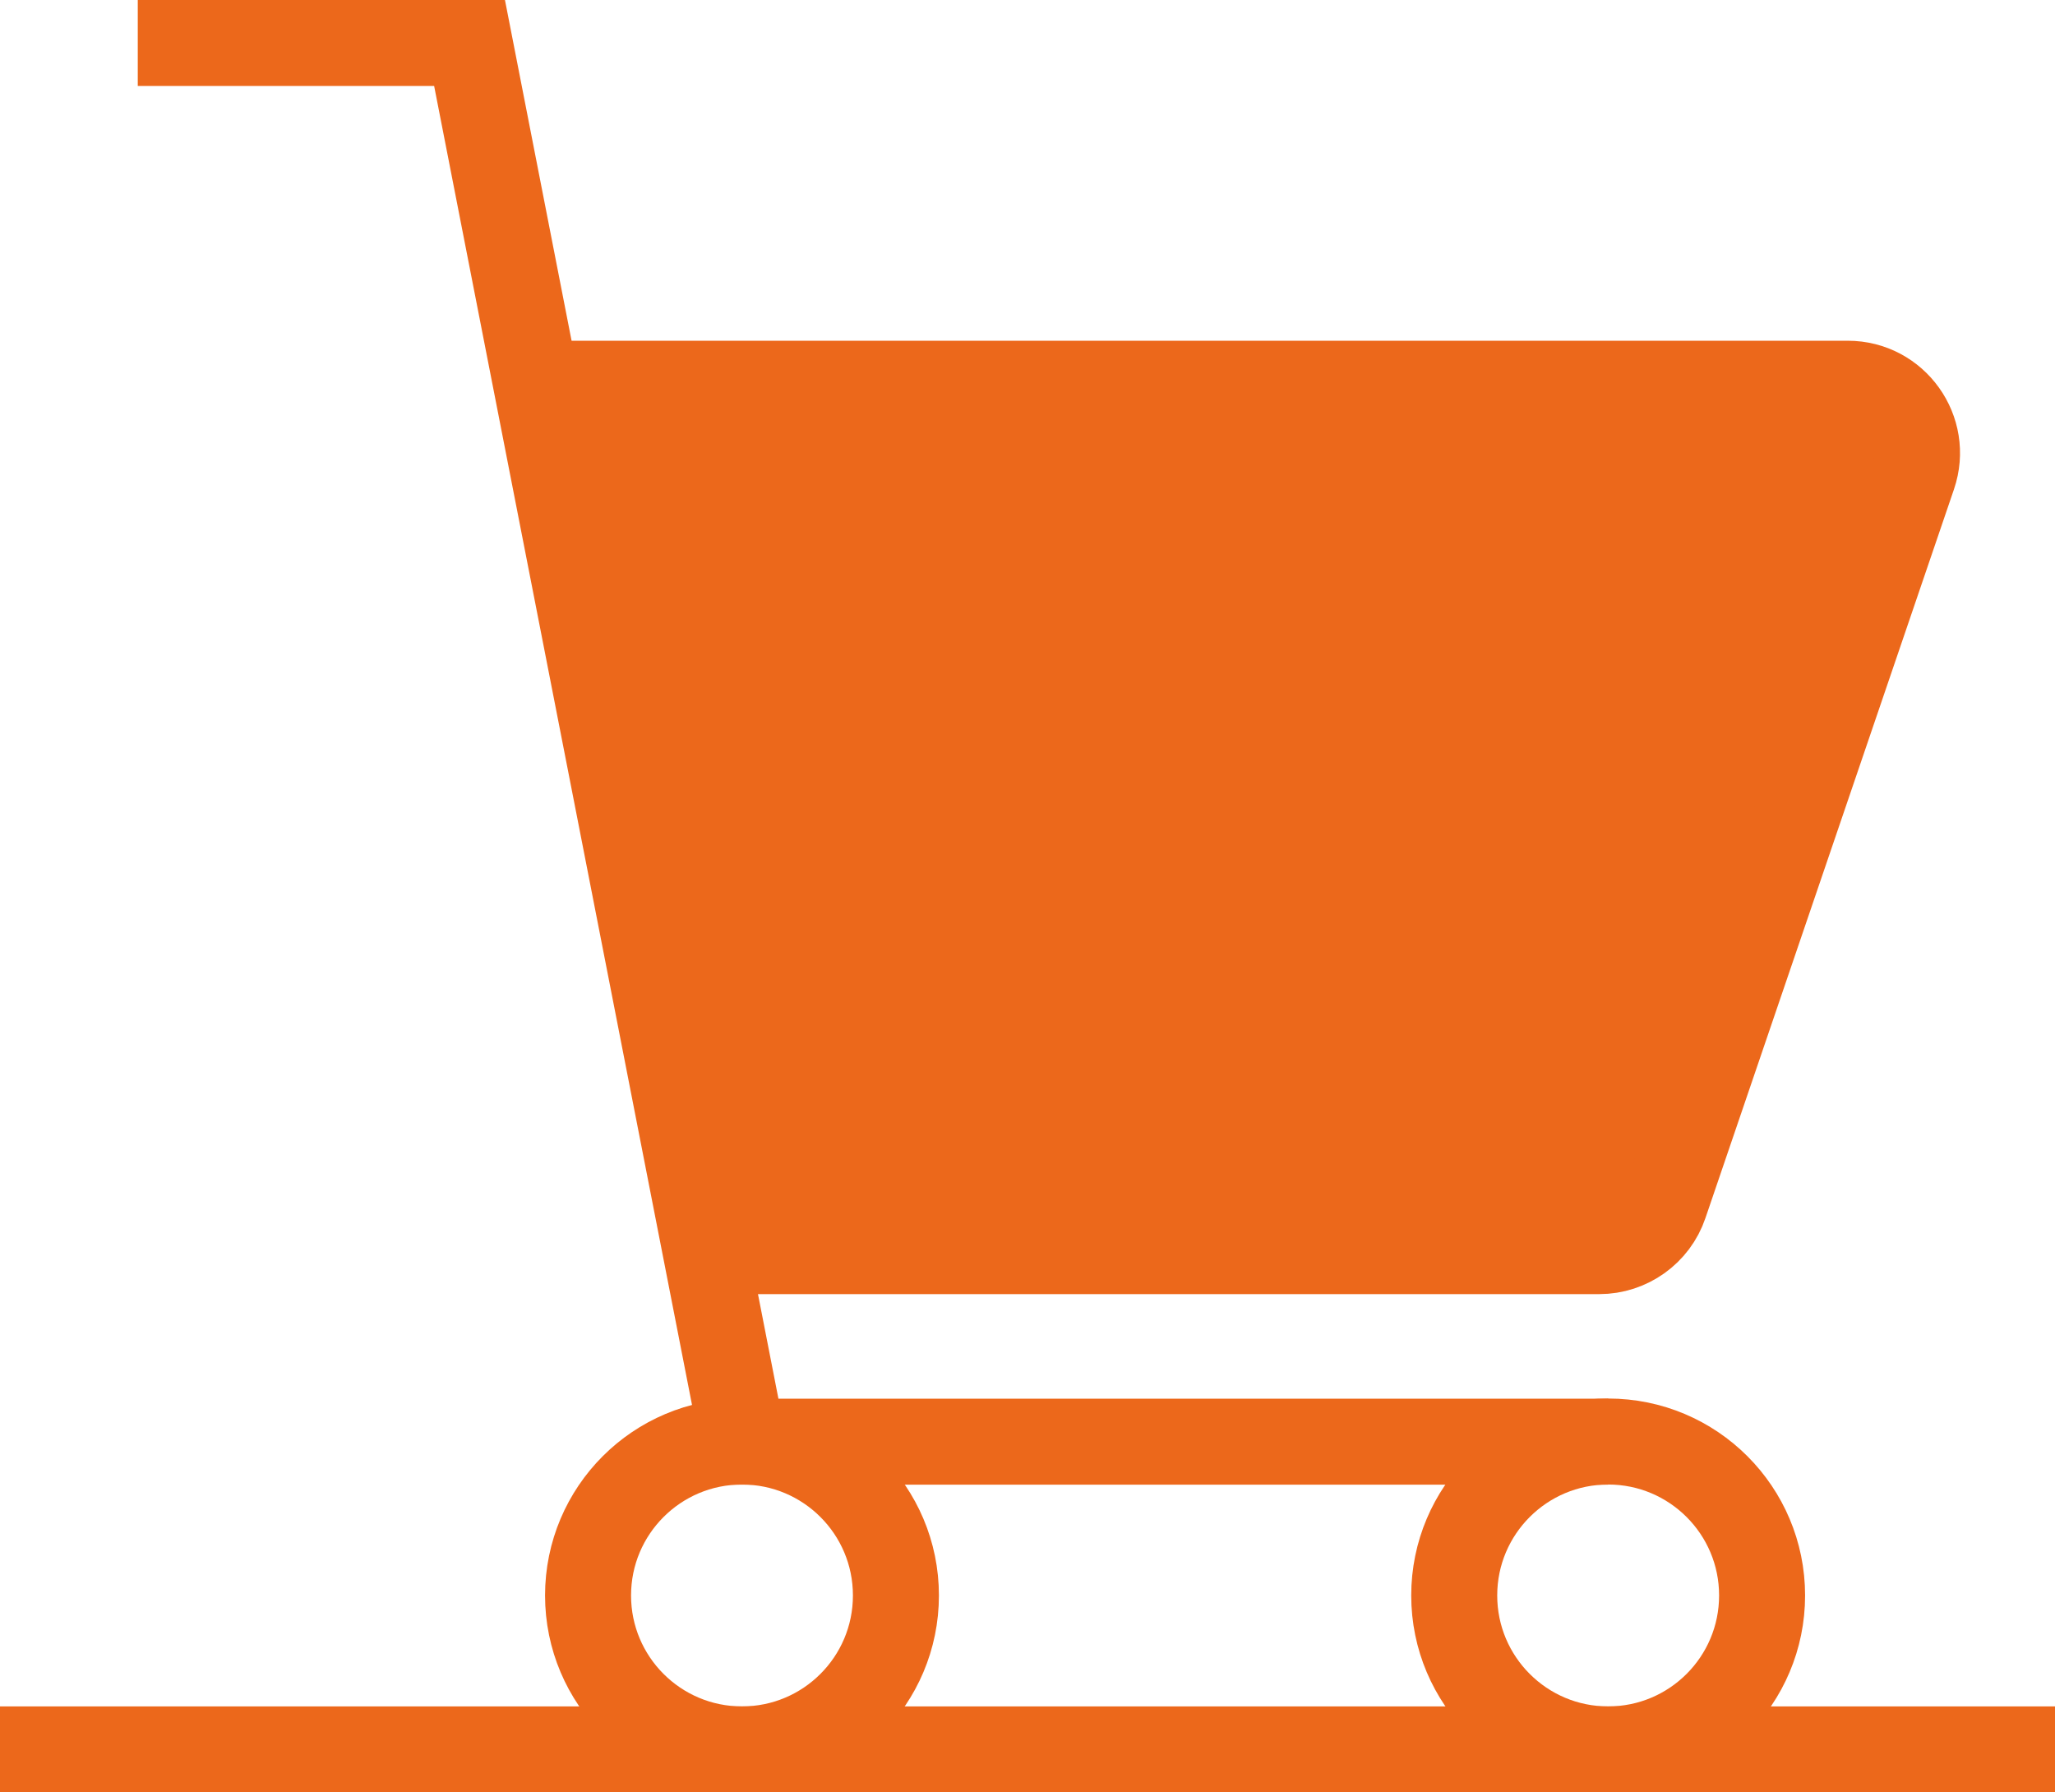 <?xml version="1.0" encoding="UTF-8"?><svg id="a" xmlns="http://www.w3.org/2000/svg" viewBox="0 0 119.48 104.21"><defs><style>.b{fill:#ec681b;}.b,.c{stroke:#ec681b;stroke-miterlimit:10;stroke-width:5px;}.c{fill:none;}</style></defs><line class="c" y1="101.71" x2="119.48" y2="101.71"/><polyline class="c" points="8.01 2.5 27.3 2.5 43.2 83.82 93.5 83.82"/><path class="b" d="M41.03,72.74h51.95c1.72,0,3.26-1.1,3.81-2.73l14.45-42.37c.89-2.61-1.05-5.33-3.81-5.33H31.17"/><circle class="c" cx="93.5" cy="92.76" r="8.95"/><circle class="c" cx="43.14" cy="92.76" r="8.95"/></svg>